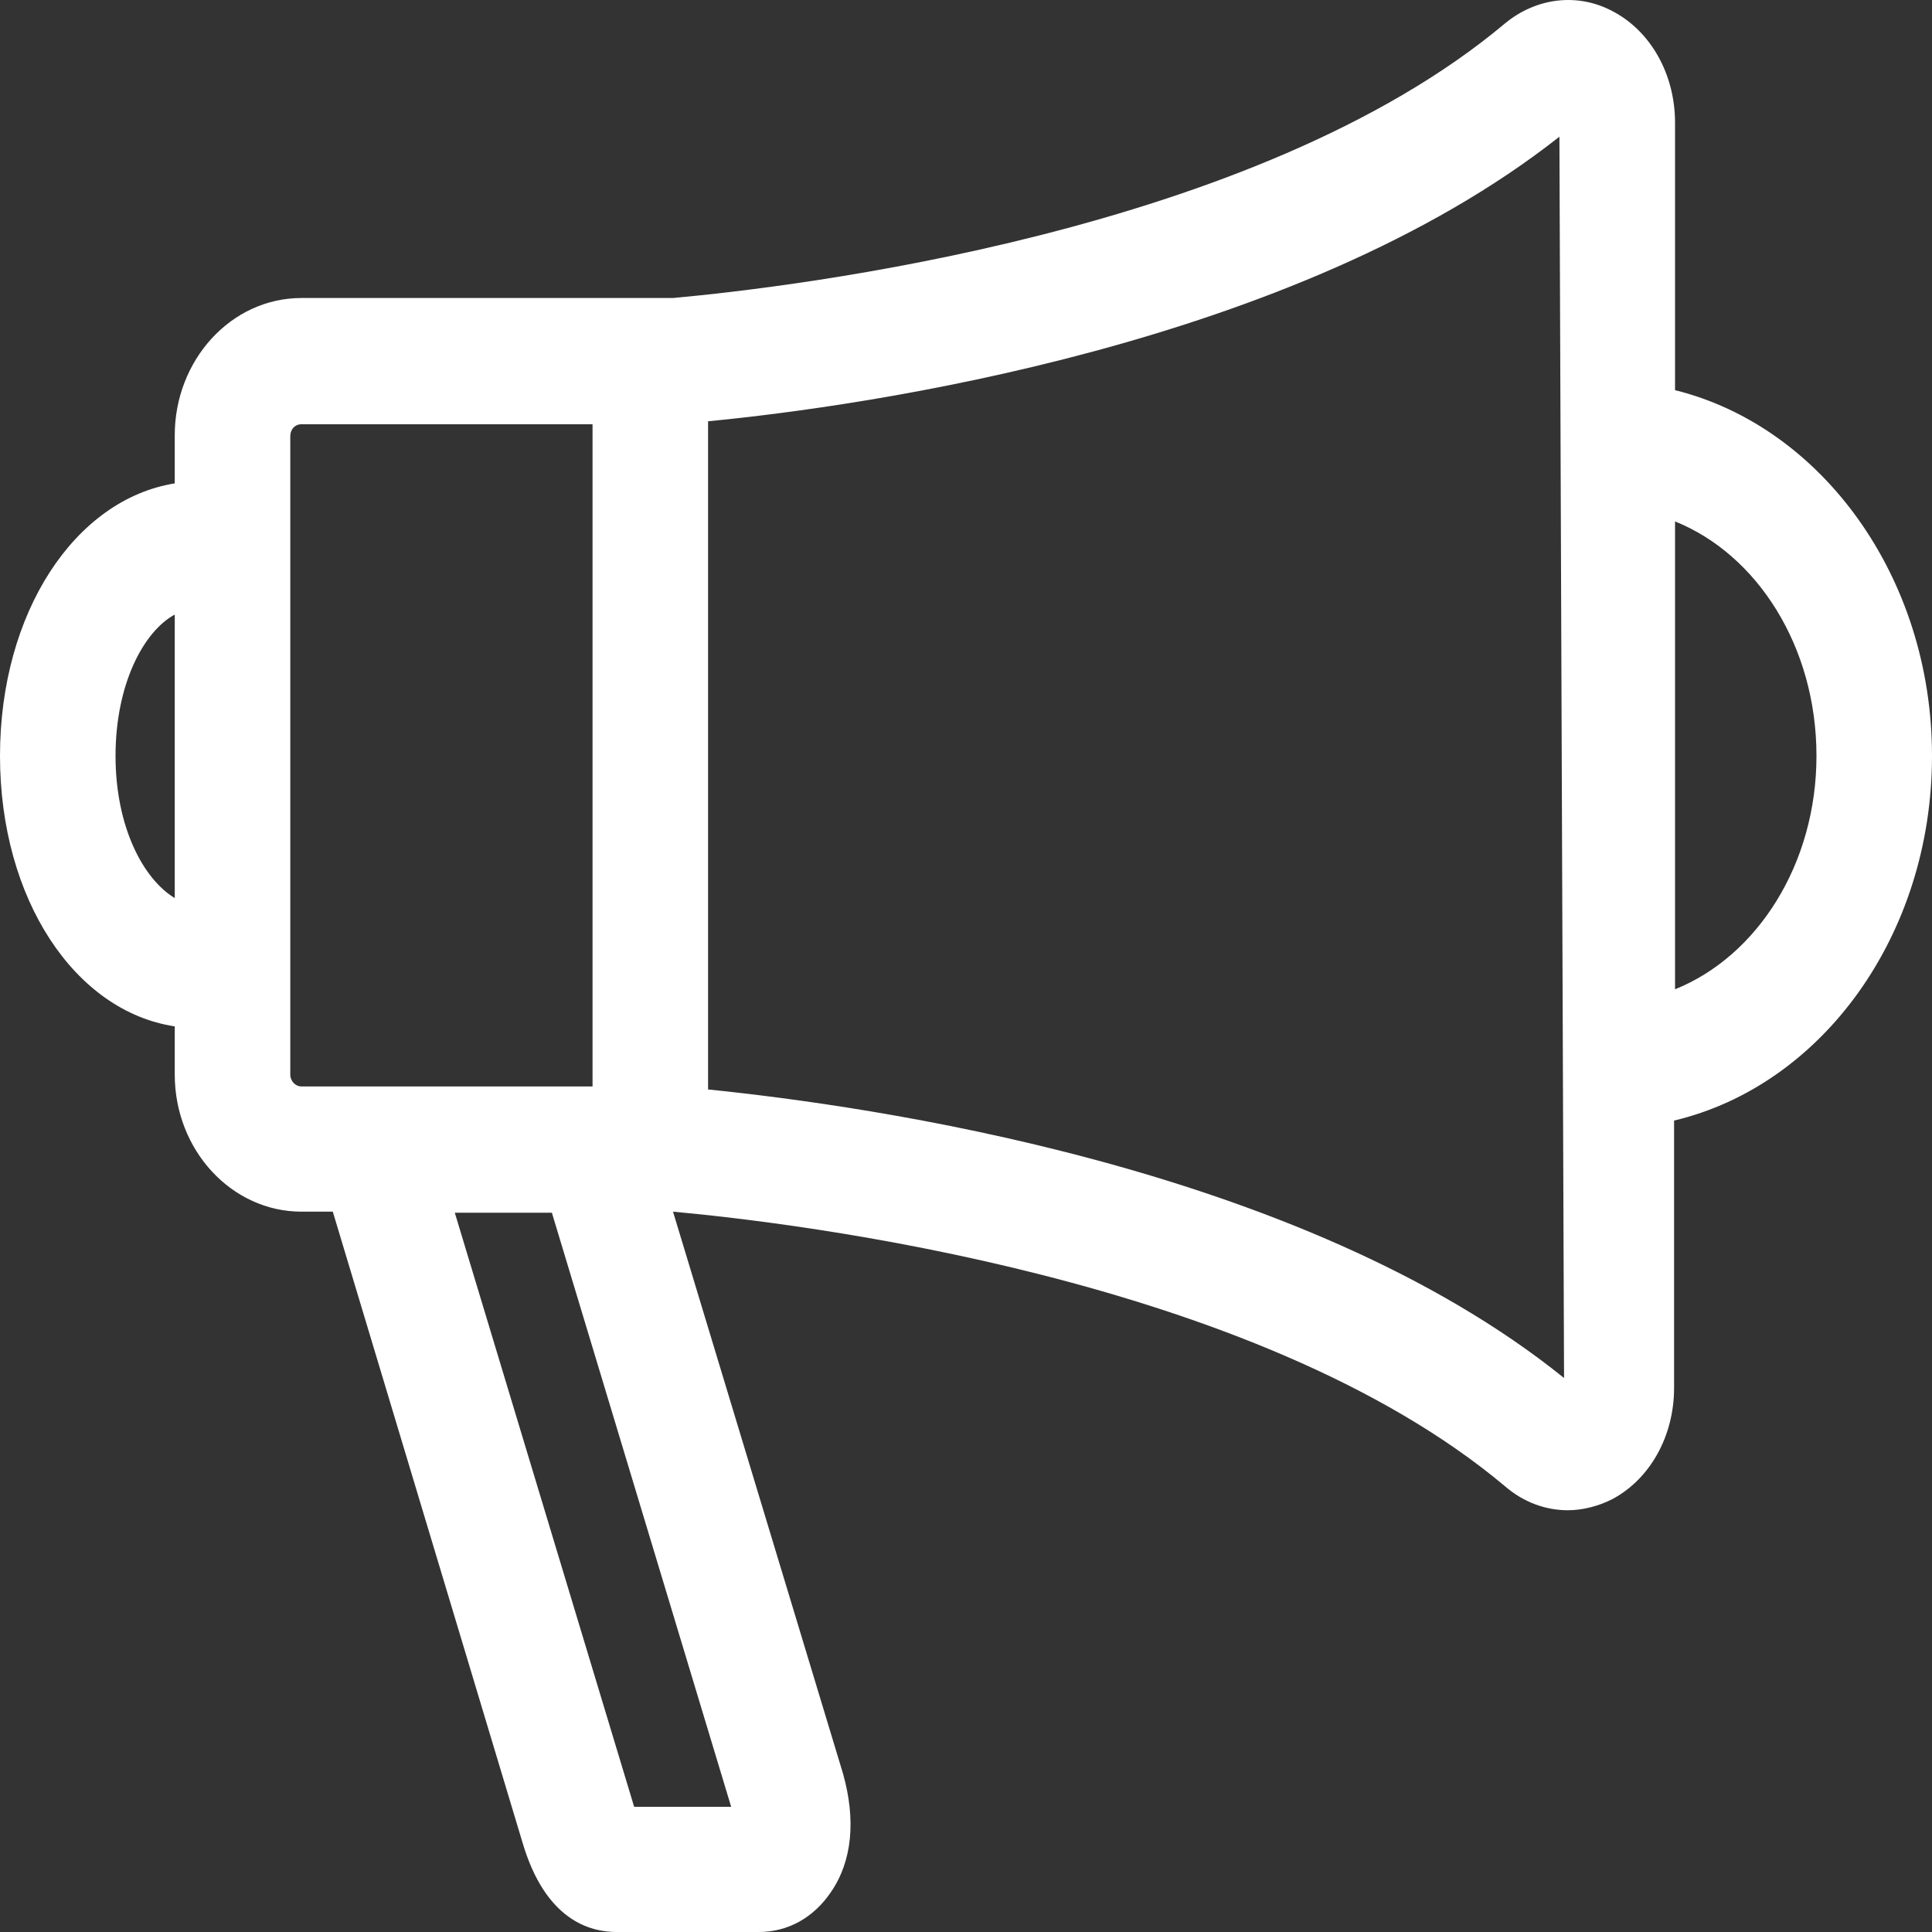 <svg width="20" height="20" viewBox="0 0 20 20" fill="none" xmlns="http://www.w3.org/2000/svg">
<rect x="0" y="0" width="20" height="20" fill="#333333" stroke="none"/>
<path d="M20 7.825C20 5.968 18.852 4.413 17.34 4.039V1.27C17.34 0.772 17.091 0.326 16.699 0.119C16.335 -0.078 15.904 -0.026 15.579 0.243C12.995 2.411 8.211 2.971 6.967 3.085H3.12C2.392 3.085 1.809 3.728 1.809 4.506V5.004C0.775 5.17 0 6.342 0 7.825C0 9.308 0.775 10.469 1.809 10.625V11.123C1.809 11.911 2.402 12.543 3.12 12.543H3.445L5.407 19.067C5.646 19.886 6.115 20 6.383 20H7.856C8.153 20 8.421 19.855 8.603 19.585C8.823 19.264 8.861 18.838 8.727 18.361L6.967 12.543C8.211 12.657 12.995 13.217 15.579 15.385C15.77 15.551 16 15.634 16.23 15.634C16.383 15.634 16.546 15.592 16.689 15.52C17.081 15.312 17.33 14.866 17.33 14.369V11.6C18.861 11.237 20 9.681 20 7.825ZM1.196 7.825C1.196 7.088 1.483 6.539 1.809 6.362V9.297C1.483 9.1 1.196 8.561 1.196 7.825ZM3.005 11.123V4.516C3.005 4.444 3.053 4.392 3.12 4.392H6.134V11.247H3.12C3.062 11.247 3.005 11.195 3.005 11.123ZM7.569 18.704H6.565C6.565 18.693 6.555 18.683 6.555 18.672L4.708 12.554H5.713L7.569 18.704ZM7.33 11.278V4.361C8.947 4.205 13.407 3.573 16.143 1.415L16.191 14.265C13.464 12.066 8.957 11.444 7.33 11.278ZM17.34 10.241V5.398C18.191 5.74 18.804 6.694 18.804 7.825C18.804 8.945 18.191 9.899 17.34 10.241Z" fill="white"/>
</svg>
